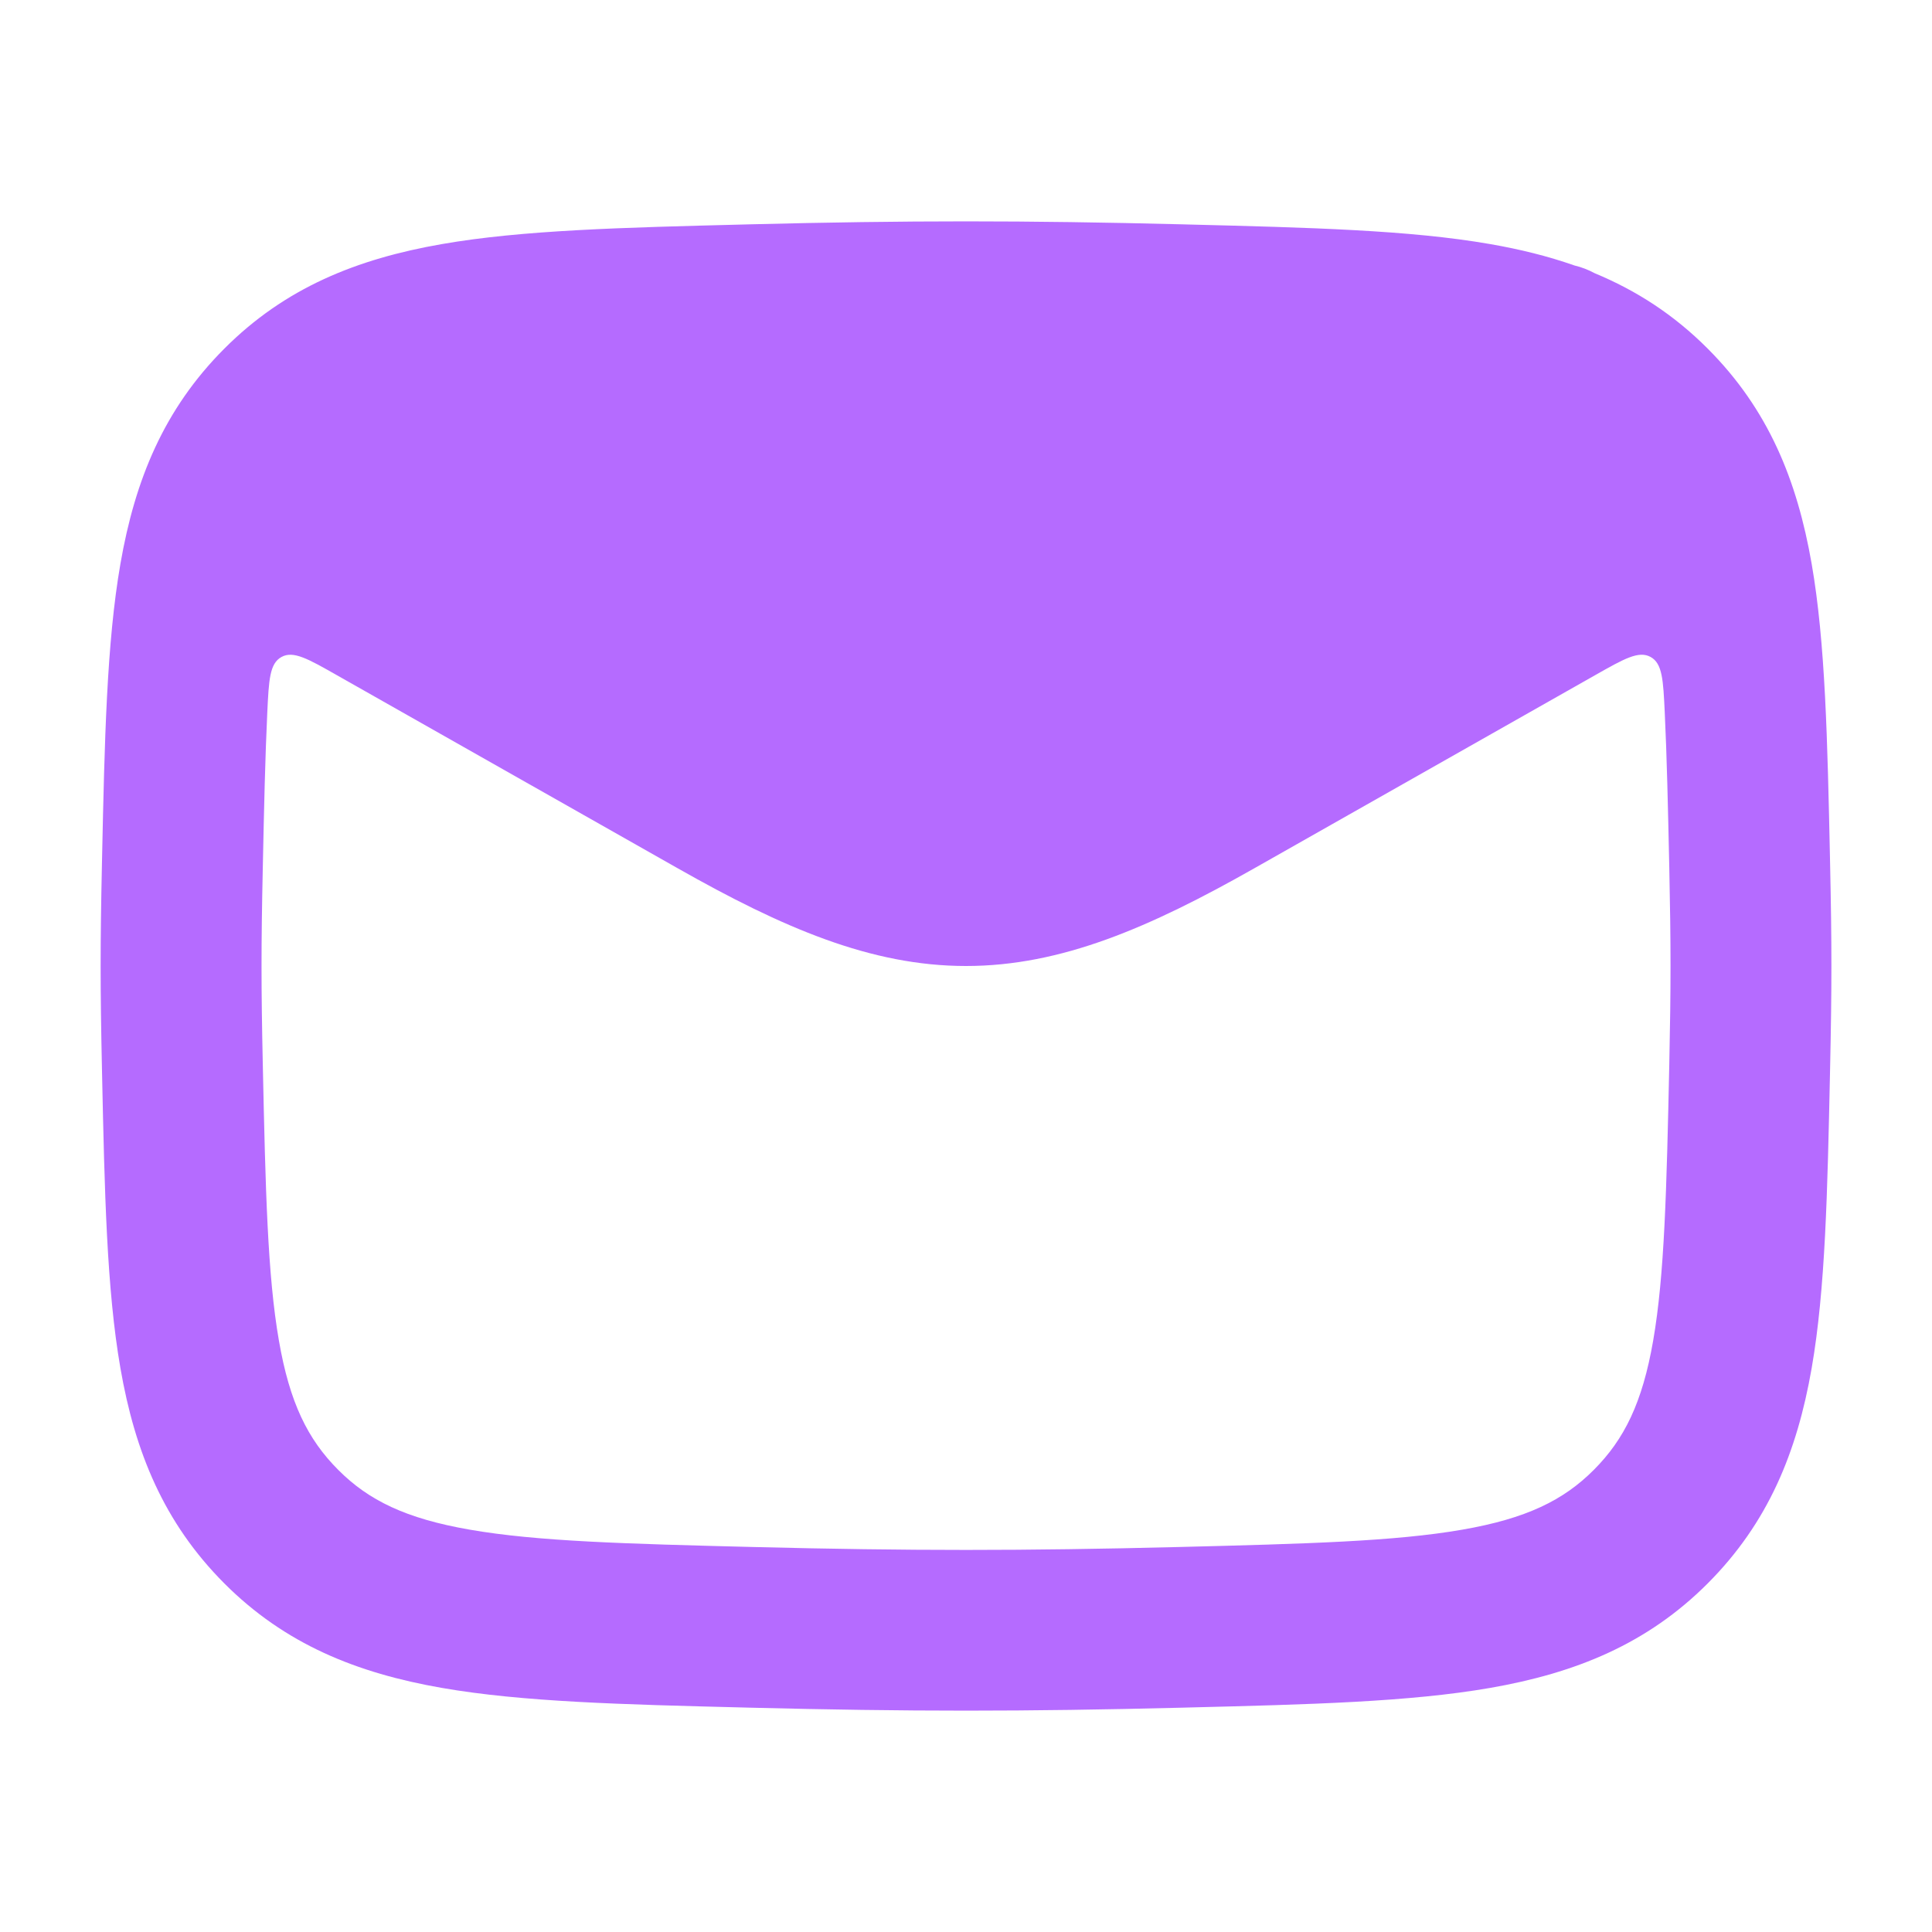 <svg width="46" height="46" viewBox="0 0 46 46" fill="none" xmlns="http://www.w3.org/2000/svg">
<path fill-rule="evenodd" clip-rule="evenodd" d="M28.142 5.341C24.393 5.247 21.608 5.247 17.86 5.341L17.716 5.345C14.823 5.418 12.443 5.477 10.524 5.811C8.488 6.165 6.783 6.855 5.339 8.303C3.903 9.743 3.215 11.421 2.867 13.425C2.54 15.305 2.49 17.626 2.43 20.435L2.427 20.579C2.386 22.492 2.386 23.508 2.427 25.421L2.43 25.565C2.49 28.374 2.54 30.695 2.867 32.575C3.215 34.579 3.903 36.257 5.339 37.698C6.783 39.145 8.488 39.835 10.524 40.189C12.443 40.523 14.823 40.583 17.716 40.655L17.86 40.659C21.608 40.753 24.393 40.753 28.142 40.659L28.285 40.655C31.178 40.583 33.558 40.523 35.477 40.189C37.513 39.835 39.218 39.145 40.662 37.698C42.099 36.257 42.786 34.579 43.135 32.575C43.462 30.695 43.511 28.374 43.571 25.565L43.574 25.421C43.615 23.508 43.615 22.492 43.574 20.579L43.571 20.435C43.511 17.626 43.462 15.305 43.135 13.425C42.786 11.421 42.099 9.743 40.662 8.303C39.851 7.489 38.957 6.915 37.968 6.505C37.817 6.423 37.656 6.361 37.488 6.321C36.856 6.099 36.187 5.934 35.477 5.811C33.558 5.477 31.178 5.418 28.285 5.345L28.142 5.341ZM39.637 16.963C39.6 16.186 39.581 15.797 39.3 15.642C39.018 15.487 38.672 15.683 37.98 16.075L29.862 20.675C27.371 22.087 25.264 23 23 23C20.736 23 18.63 22.087 16.139 20.675L8.021 16.076C7.329 15.683 6.983 15.487 6.701 15.643C6.42 15.798 6.401 16.186 6.364 16.963C6.314 18.011 6.287 19.225 6.257 20.661C6.217 22.519 6.217 23.481 6.257 25.339C6.321 28.329 6.369 30.359 6.641 31.921C6.896 33.392 7.323 34.266 8.053 34.997C8.775 35.722 9.661 36.156 11.182 36.42C12.788 36.7 14.883 36.757 17.956 36.834C21.64 36.926 24.361 36.926 28.046 36.834C31.118 36.757 33.213 36.7 34.82 36.42C36.34 36.156 37.226 35.722 37.948 34.997C38.678 34.266 39.105 33.392 39.361 31.921C39.632 30.359 39.681 28.329 39.745 25.339C39.784 23.481 39.784 22.519 39.745 20.661C39.714 19.225 39.687 18.011 39.637 16.963Z" fill="#B56BFF"/>
</svg>
